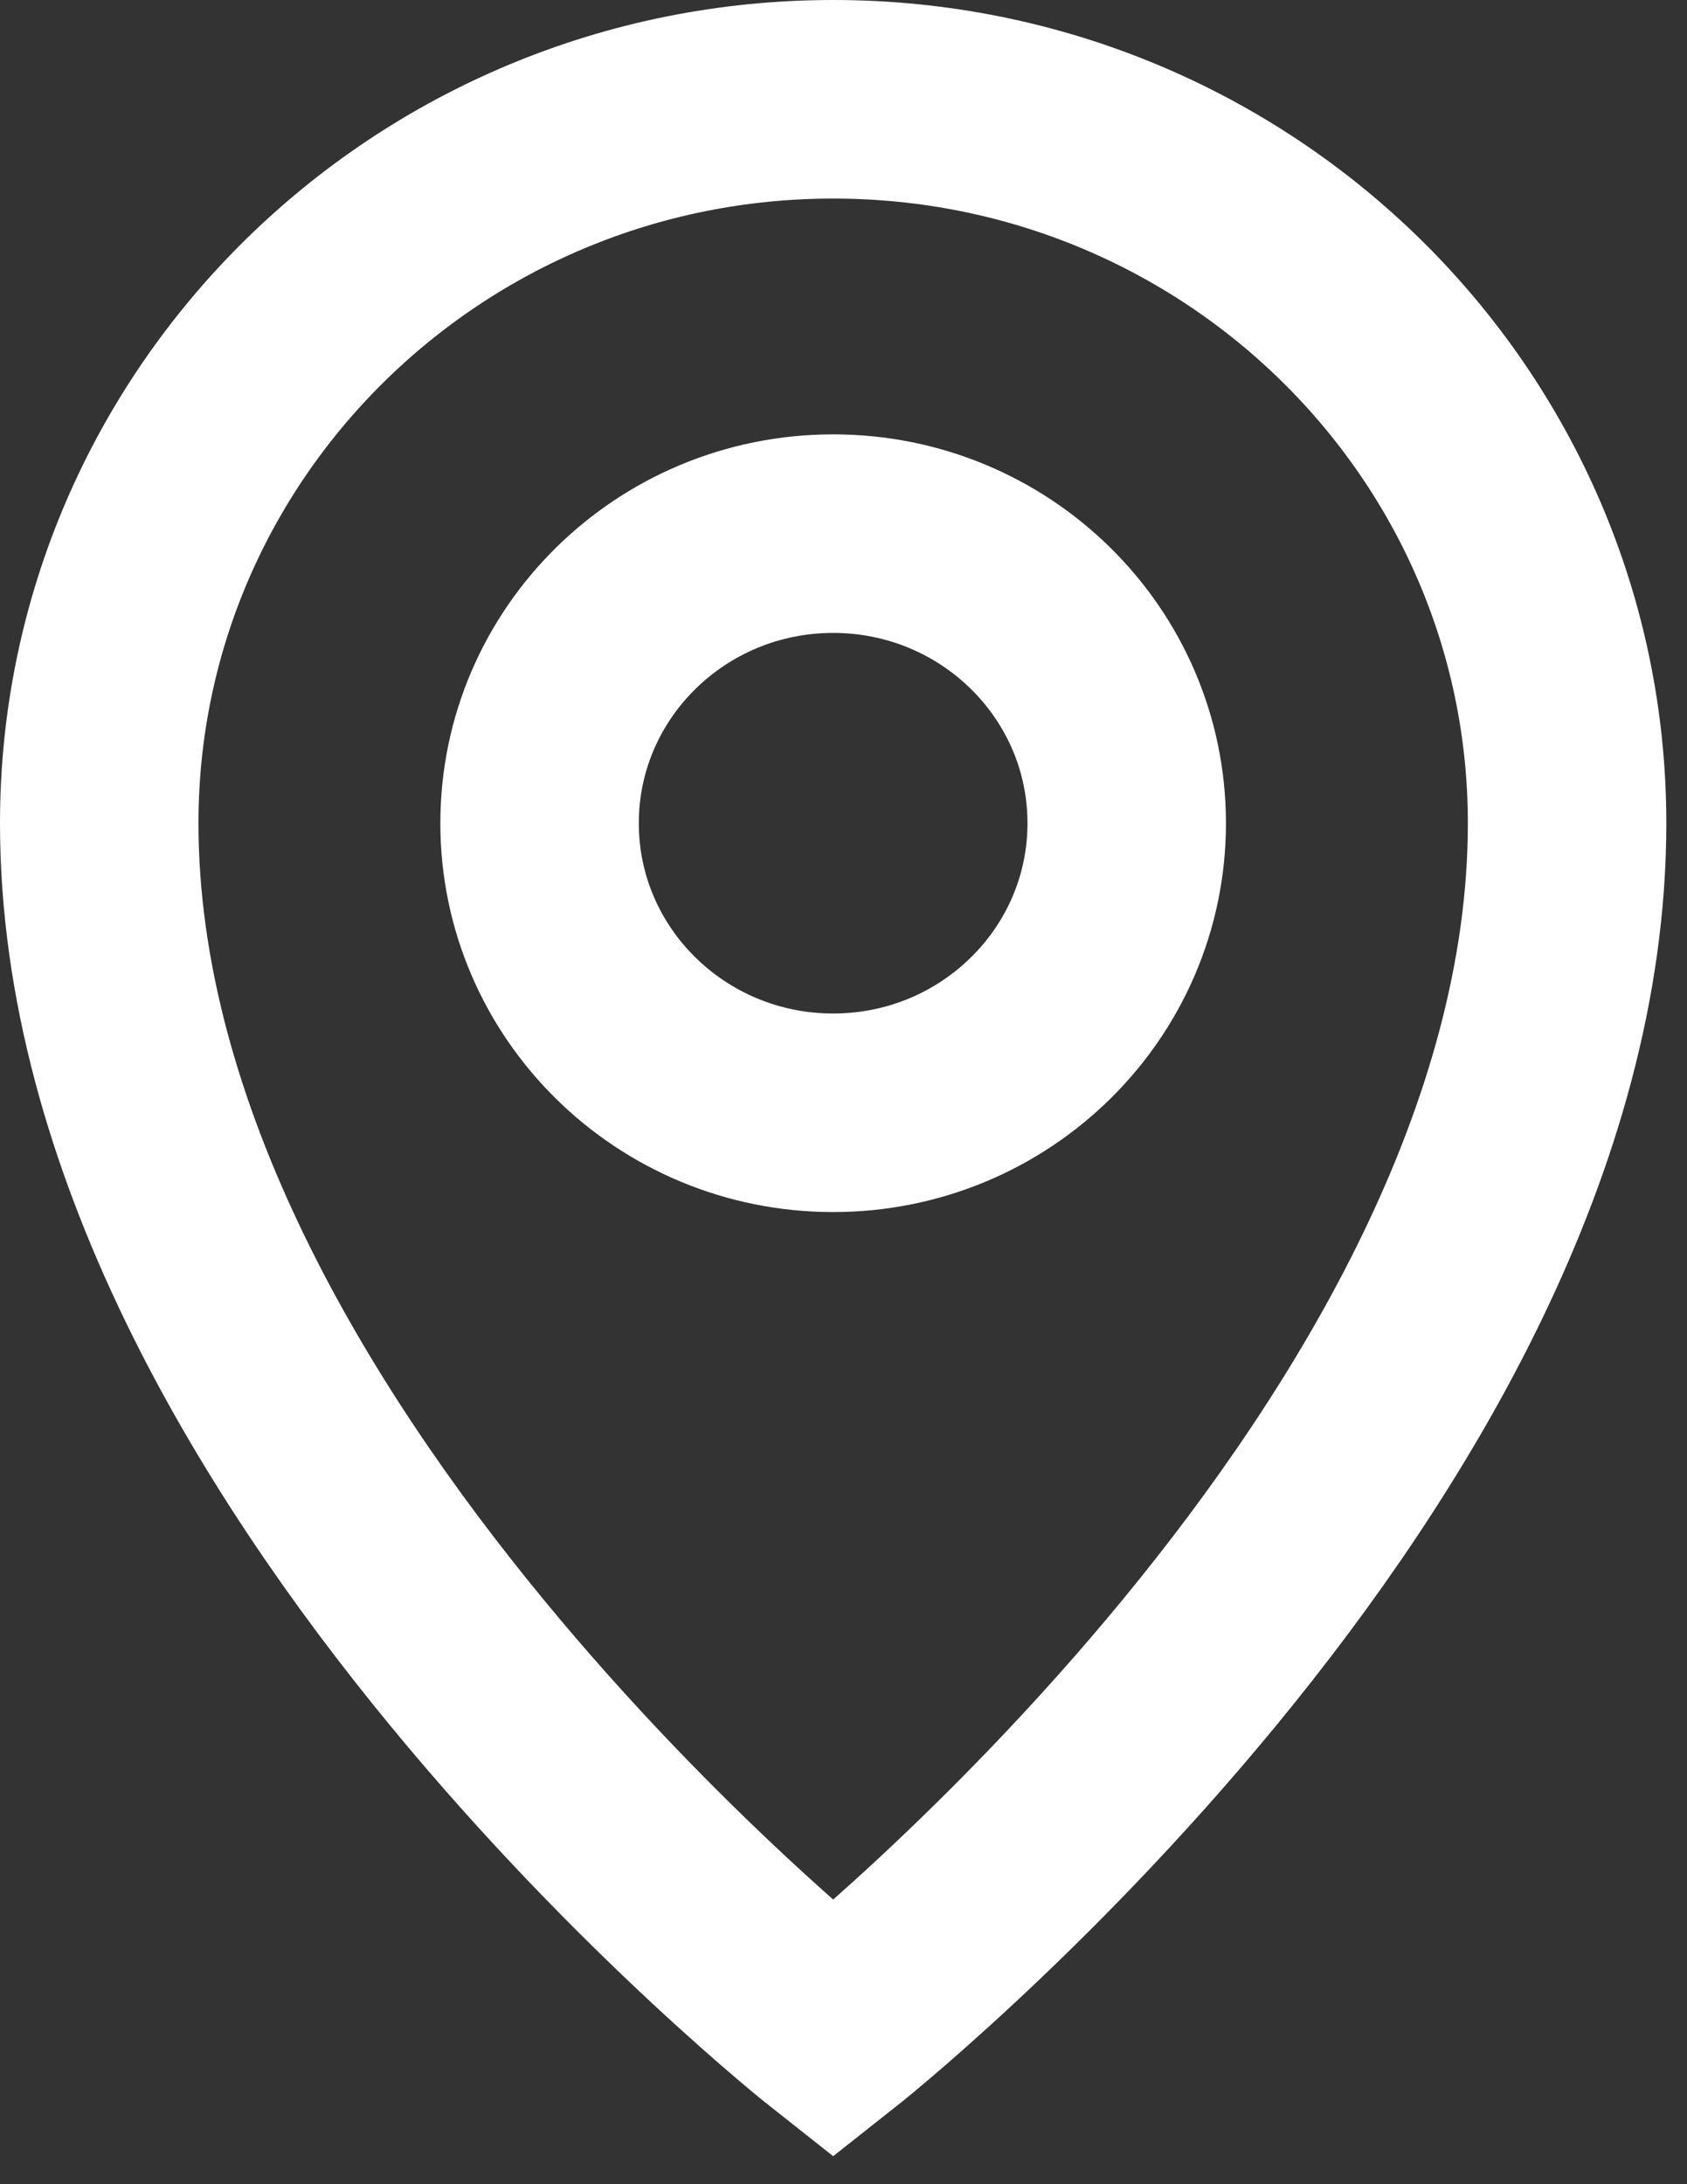 <?xml version="1.0" encoding="UTF-8"?>
<svg xmlns="http://www.w3.org/2000/svg" width="51" height="66" viewBox="0 0 51 66" fill="none">
  <rect x="0" y="0" width="51" height="66" fill="#333333" stroke="none"/>
  <path d="M25.188 61.333C25.188 61.333 47.375 43.833 47.375 24.875C47.375 12.794 37.441 3 25.188 3C12.934 3 3 12.794 3 24.875C3 43.833 25.188 61.333 25.188 61.333Z" stroke="white" stroke-width="6"></path>
  <path d="M25.188 33.625C30.089 33.625 34.062 29.707 34.062 24.875C34.062 20.043 30.089 16.125 25.188 16.125C20.286 16.125 16.312 20.043 16.312 24.875C16.312 29.707 20.286 33.625 25.188 33.625Z" stroke="white" stroke-width="6" stroke-linejoin="round"></path>
</svg>

